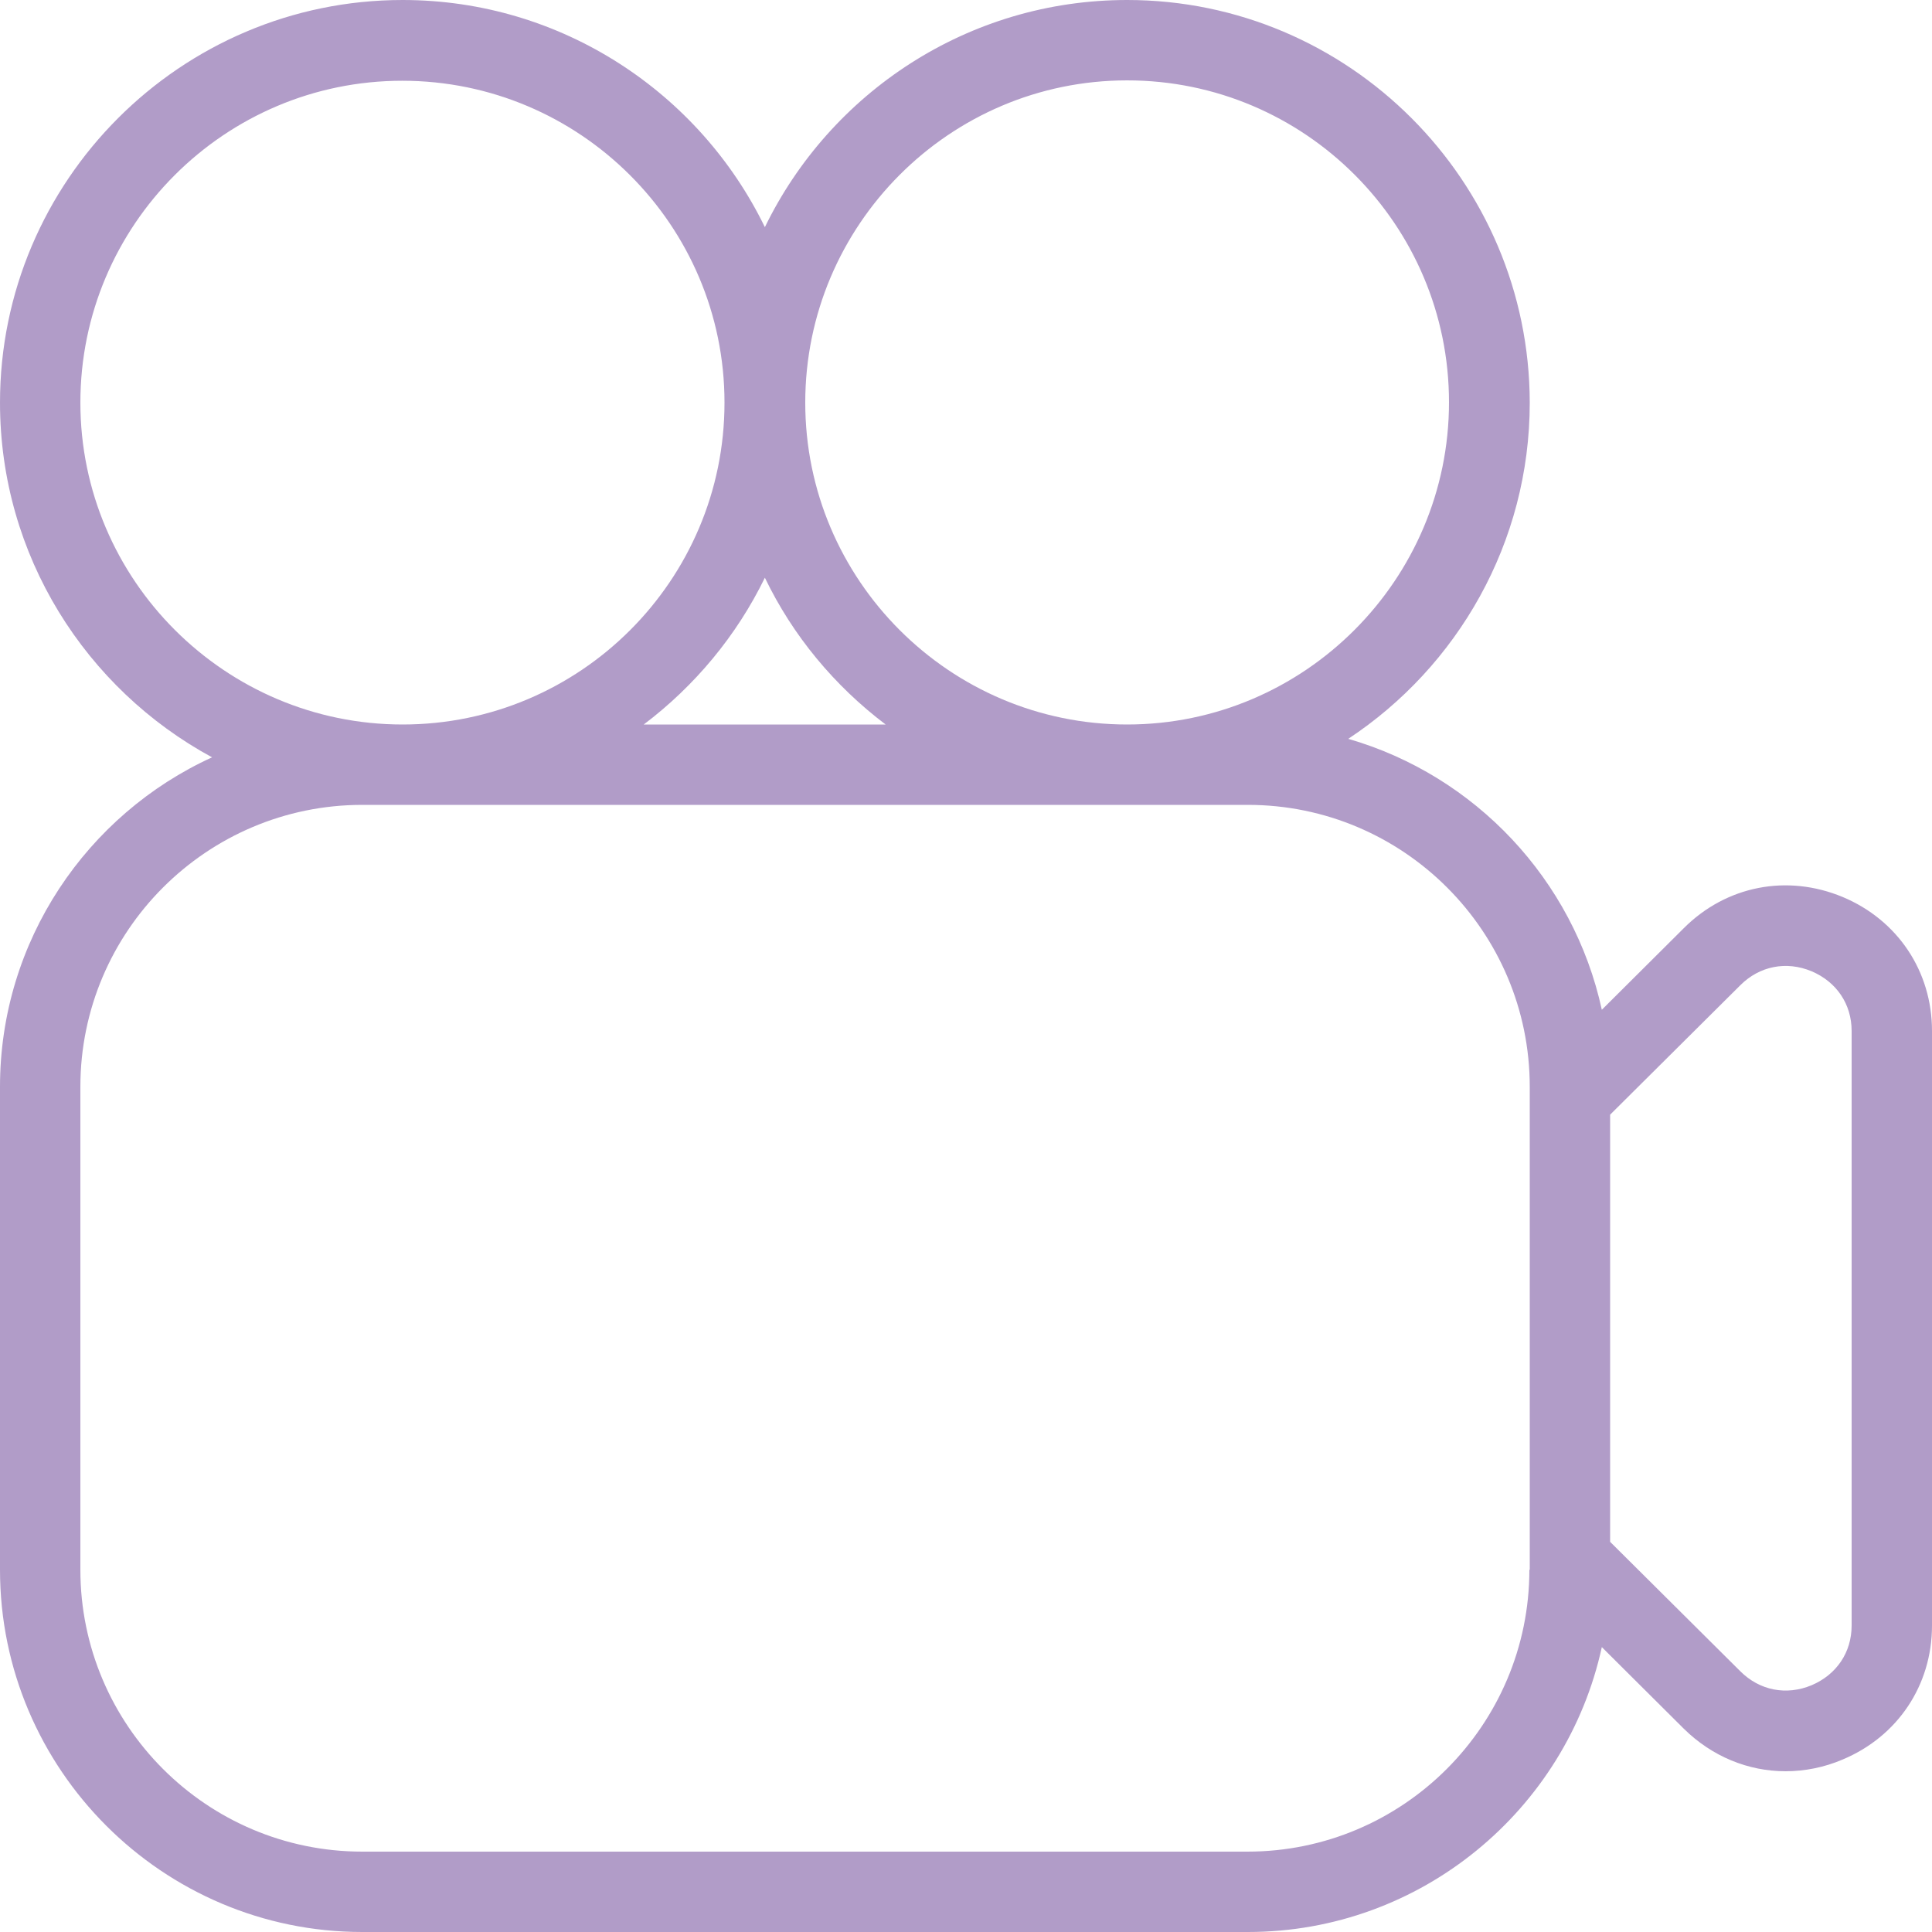 <?xml version="1.0" encoding="utf-8"?>
<!-- Generator: Adobe Illustrator 25.2.3, SVG Export Plug-In . SVG Version: 6.00 Build 0)  -->
<svg version="1.1" id="Layer_1" xmlns="http://www.w3.org/2000/svg" xmlns:xlink="http://www.w3.org/1999/xlink" x="0px" y="0px"
	 viewBox="0 0 512 512" style="enable-background:new 0 0 512 512;" xml:space="preserve">
<style type="text/css">
	.st0{fill:#B19CC8;}
</style>
<path class="st0" d="M488.3,237.7c-14.7-6.1-30.8-3-42.1,8.3l-21.7,21.6c-7.5-34.5-33.6-62.1-67.2-71.8
	c28.9-19.1,48.1-51.9,48.1-89.1C405.3,47.9,357.5,0,298.7,0c-42.2,0-78.7,24.6-96,60.2C185.4,24.6,148.8,0,106.7,0
	C47.9,0,0,47.9,0,106.7c0,40.6,22.8,75.9,56.2,94C23.1,215.8,0,249.3,0,288v128c0,52.9,43.1,96,96,96h234.7
	c45.9,0,84.4-32.4,93.8-75.5l21.7,21.6c7.5,7.4,17.1,11.3,27,11.3c5,0,10.2-1,15.1-3.1c14.6-6.1,23.7-19.7,23.7-35.5V273.2
	C512,257.4,502.9,243.8,488.3,237.7L488.3,237.7z M298.7,21.3c47.1,0,85.3,38.3,85.3,85.3S345.7,192,298.7,192s-85.3-38.3-85.3-85.3
	S251.6,21.3,298.7,21.3z M234.7,192h-64.1c13.5-10.2,24.6-23.5,32.1-38.9C210.1,168.5,221.2,181.8,234.7,192L234.7,192z M21.3,106.7
	c0-47.1,38.3-85.3,85.3-85.3S192,59.6,192,106.7S153.7,192,106.7,192S21.3,153.7,21.3,106.7z M405.3,416c0,41.2-33.5,74.7-74.7,74.7
	H96c-41.2,0-74.7-33.5-74.7-74.7V288c0-41.2,33.5-74.7,74.7-74.7h234.7c41.2,0,74.7,33.5,74.7,74.7V416z M490.7,430.8
	c0,7.1-4,13-10.6,15.8c-6.7,2.8-13.8,1.4-18.9-3.7l-34.5-34.3V295.4l34.5-34.3c5.1-5.1,12.2-6.5,18.9-3.7
	c6.6,2.8,10.6,8.7,10.6,15.8V430.8z"/>
</svg>

